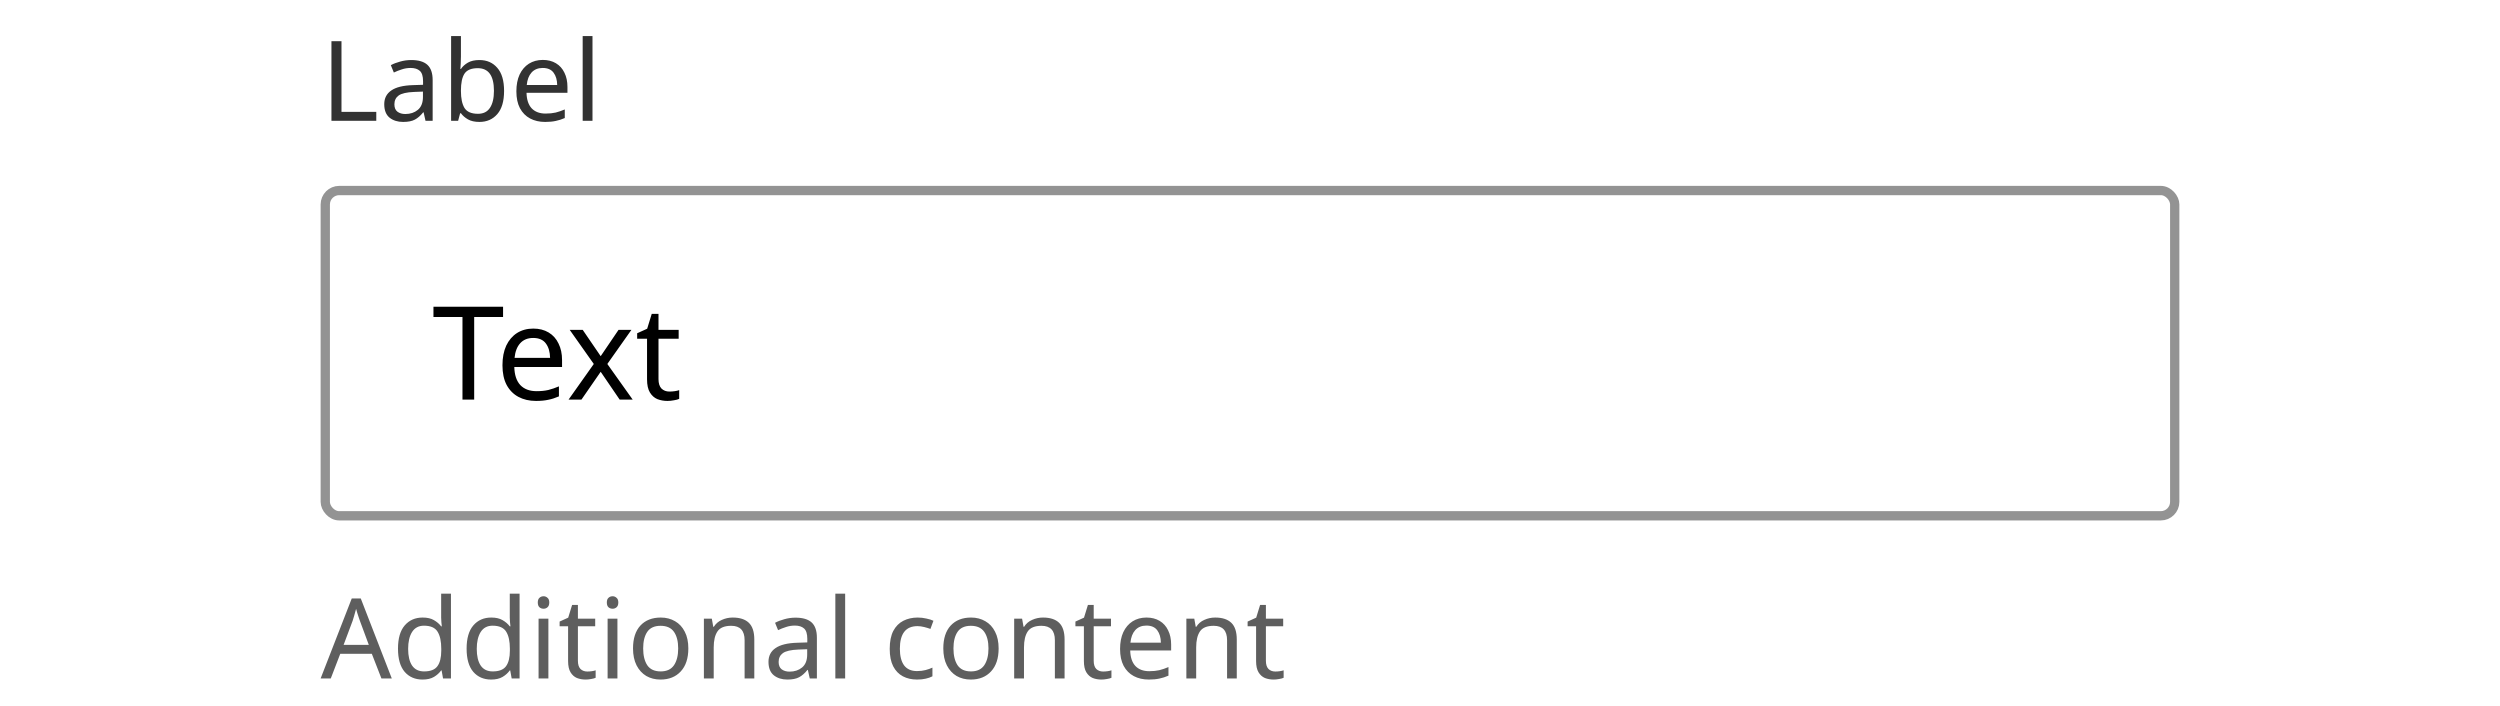 <svg width="269" height="76" viewBox="0 0 269 76" fill="none" xmlns="http://www.w3.org/2000/svg">
<rect width="269" height="76" fill="white"/>
<path d="M35.664 13V4.432H36.744V12.04H40.488V13H35.664ZM44.249 6.46C45.033 6.46 45.613 6.632 45.989 6.976C46.365 7.32 46.553 7.868 46.553 8.62V13H45.785L45.581 12.088H45.533C45.253 12.44 44.957 12.7 44.645 12.868C44.333 13.036 43.909 13.12 43.373 13.12C42.789 13.12 42.305 12.968 41.921 12.664C41.537 12.352 41.345 11.868 41.345 11.212C41.345 10.572 41.597 10.08 42.101 9.736C42.605 9.384 43.381 9.192 44.429 9.16L45.521 9.124V8.74C45.521 8.204 45.405 7.832 45.173 7.624C44.941 7.416 44.613 7.312 44.189 7.312C43.853 7.312 43.533 7.364 43.229 7.468C42.925 7.564 42.641 7.676 42.377 7.804L42.053 7.012C42.333 6.86 42.665 6.732 43.049 6.628C43.433 6.516 43.833 6.46 44.249 6.46ZM45.509 9.856L44.561 9.892C43.761 9.924 43.205 10.052 42.893 10.276C42.589 10.5 42.437 10.816 42.437 11.224C42.437 11.584 42.545 11.848 42.761 12.016C42.985 12.184 43.269 12.268 43.613 12.268C44.149 12.268 44.597 12.12 44.957 11.824C45.325 11.52 45.509 11.056 45.509 10.432V9.856ZM49.596 3.88V6.1C49.596 6.372 49.587 6.628 49.572 6.868C49.563 7.1 49.551 7.284 49.535 7.42H49.596C49.779 7.148 50.032 6.92 50.352 6.736C50.672 6.552 51.084 6.46 51.587 6.46C52.388 6.46 53.028 6.74 53.508 7.3C53.995 7.852 54.239 8.68 54.239 9.784C54.239 10.888 53.995 11.72 53.508 12.28C53.02 12.84 52.38 13.12 51.587 13.12C51.084 13.12 50.672 13.028 50.352 12.844C50.032 12.66 49.779 12.44 49.596 12.184H49.511L49.295 13H48.539V3.88H49.596ZM51.407 7.336C50.719 7.336 50.243 7.532 49.98 7.924C49.724 8.316 49.596 8.924 49.596 9.748V9.796C49.596 10.588 49.724 11.196 49.98 11.62C50.243 12.036 50.727 12.244 51.431 12.244C52.008 12.244 52.435 12.032 52.715 11.608C53.004 11.184 53.148 10.572 53.148 9.772C53.148 8.148 52.568 7.336 51.407 7.336ZM58.406 6.448C58.95 6.448 59.422 6.568 59.822 6.808C60.222 7.048 60.526 7.388 60.734 7.828C60.95 8.26 61.058 8.768 61.058 9.352V9.988H56.654C56.67 10.716 56.854 11.272 57.206 11.656C57.566 12.032 58.066 12.22 58.706 12.22C59.114 12.22 59.474 12.184 59.786 12.112C60.106 12.032 60.434 11.92 60.77 11.776V12.7C60.442 12.844 60.118 12.948 59.798 13.012C59.478 13.084 59.098 13.12 58.658 13.12C58.042 13.12 57.502 12.996 57.038 12.748C56.574 12.5 56.21 12.132 55.946 11.644C55.69 11.156 55.562 10.552 55.562 9.832C55.562 9.128 55.678 8.524 55.91 8.02C56.15 7.516 56.482 7.128 56.906 6.856C57.338 6.584 57.838 6.448 58.406 6.448ZM58.394 7.312C57.89 7.312 57.49 7.476 57.194 7.804C56.906 8.124 56.734 8.572 56.678 9.148H59.954C59.946 8.604 59.818 8.164 59.57 7.828C59.322 7.484 58.93 7.312 58.394 7.312ZM63.752 13H62.696V3.88H63.752V13Z" fill="#323232"/>
<rect x="35" y="20.5" width="199" height="35" rx="1.5" fill="white"/>
<path d="M51.022 43H49.762V34.11H46.64V33.004H54.13V34.11H51.022V43ZM57.383 35.356C58.018 35.356 58.568 35.496 59.035 35.776C59.502 36.056 59.856 36.453 60.099 36.966C60.351 37.47 60.477 38.063 60.477 38.744V39.486H55.339C55.358 40.335 55.572 40.984 55.983 41.432C56.403 41.871 56.986 42.09 57.733 42.09C58.209 42.09 58.629 42.048 58.993 41.964C59.366 41.871 59.749 41.74 60.141 41.572V42.65C59.758 42.818 59.38 42.939 59.007 43.014C58.634 43.098 58.19 43.14 57.677 43.14C56.958 43.14 56.328 42.995 55.787 42.706C55.246 42.417 54.821 41.987 54.513 41.418C54.214 40.849 54.065 40.144 54.065 39.304C54.065 38.483 54.2 37.778 54.471 37.19C54.751 36.602 55.138 36.149 55.633 35.832C56.137 35.515 56.72 35.356 57.383 35.356ZM57.369 36.364C56.781 36.364 56.314 36.555 55.969 36.938C55.633 37.311 55.432 37.834 55.367 38.506H59.189C59.18 37.871 59.03 37.358 58.741 36.966C58.452 36.565 57.994 36.364 57.369 36.364ZM63.892 39.164L61.302 35.496H62.702L64.634 38.324L66.552 35.496H67.938L65.348 39.164L68.078 43H66.678L64.634 40.004L62.562 43H61.176L63.892 39.164ZM72.03 42.132C72.217 42.132 72.408 42.118 72.604 42.09C72.8 42.062 72.959 42.025 73.08 41.978V42.916C72.949 42.981 72.763 43.033 72.52 43.07C72.277 43.117 72.044 43.14 71.82 43.14C71.428 43.14 71.064 43.075 70.728 42.944C70.401 42.804 70.135 42.566 69.93 42.23C69.725 41.894 69.622 41.423 69.622 40.816V36.448H68.558V35.86L69.636 35.37L70.126 33.774H70.854V35.496H73.024V36.448H70.854V40.788C70.854 41.245 70.961 41.586 71.176 41.81C71.4 42.025 71.685 42.132 72.03 42.132Z" fill="black"/>
<rect x="35" y="20.5" width="199" height="35" rx="1.5" stroke="#939393"/>
<path d="M41.04 73L40.008 70.348H36.612L35.592 73H34.5L37.848 64.396H38.82L42.156 73H41.04ZM39.684 69.388L38.724 66.796C38.7 66.732 38.66 66.616 38.604 66.448C38.548 66.28 38.492 66.108 38.436 65.932C38.388 65.748 38.348 65.608 38.316 65.512C38.252 65.76 38.184 66.004 38.112 66.244C38.048 66.476 37.992 66.66 37.944 66.796L36.972 69.388H39.684ZM45.464 73.12C44.664 73.12 44.024 72.844 43.544 72.292C43.064 71.732 42.824 70.9 42.824 69.796C42.824 68.692 43.064 67.86 43.544 67.3C44.032 66.732 44.676 66.448 45.476 66.448C45.972 66.448 46.376 66.54 46.688 66.724C47.008 66.908 47.268 67.132 47.468 67.396H47.54C47.524 67.292 47.508 67.14 47.492 66.94C47.476 66.732 47.468 66.568 47.468 66.448V63.88H48.524V73H47.672L47.516 72.136H47.468C47.276 72.408 47.02 72.64 46.7 72.832C46.38 73.024 45.968 73.12 45.464 73.12ZM45.632 72.244C46.312 72.244 46.788 72.06 47.06 71.692C47.34 71.316 47.48 70.752 47.48 70V69.808C47.48 69.008 47.348 68.396 47.084 67.972C46.82 67.54 46.332 67.324 45.62 67.324C45.052 67.324 44.624 67.552 44.336 68.008C44.056 68.456 43.916 69.06 43.916 69.82C43.916 70.588 44.056 71.184 44.336 71.608C44.624 72.032 45.056 72.244 45.632 72.244ZM52.847 73.12C52.047 73.12 51.407 72.844 50.927 72.292C50.447 71.732 50.207 70.9 50.207 69.796C50.207 68.692 50.447 67.86 50.927 67.3C51.415 66.732 52.059 66.448 52.859 66.448C53.355 66.448 53.759 66.54 54.071 66.724C54.391 66.908 54.651 67.132 54.851 67.396H54.923C54.907 67.292 54.891 67.14 54.875 66.94C54.859 66.732 54.851 66.568 54.851 66.448V63.88H55.907V73H55.055L54.899 72.136H54.851C54.659 72.408 54.403 72.64 54.083 72.832C53.763 73.024 53.351 73.12 52.847 73.12ZM53.015 72.244C53.695 72.244 54.171 72.06 54.443 71.692C54.723 71.316 54.863 70.752 54.863 70V69.808C54.863 69.008 54.731 68.396 54.467 67.972C54.203 67.54 53.715 67.324 53.003 67.324C52.435 67.324 52.007 67.552 51.719 68.008C51.439 68.456 51.299 69.06 51.299 69.82C51.299 70.588 51.439 71.184 51.719 71.608C52.007 72.032 52.439 72.244 53.015 72.244ZM58.49 64.156C58.65 64.156 58.79 64.212 58.91 64.324C59.038 64.428 59.102 64.596 59.102 64.828C59.102 65.06 59.038 65.232 58.91 65.344C58.79 65.448 58.65 65.5 58.49 65.5C58.314 65.5 58.166 65.448 58.046 65.344C57.926 65.232 57.866 65.06 57.866 64.828C57.866 64.596 57.926 64.428 58.046 64.324C58.166 64.212 58.314 64.156 58.49 64.156ZM59.006 66.568V73H57.95V66.568H59.006ZM63.191 72.256C63.351 72.256 63.515 72.244 63.683 72.22C63.851 72.196 63.987 72.164 64.091 72.124V72.928C63.979 72.984 63.819 73.028 63.611 73.06C63.403 73.1 63.203 73.12 63.011 73.12C62.675 73.12 62.363 73.064 62.075 72.952C61.795 72.832 61.567 72.628 61.391 72.34C61.215 72.052 61.127 71.648 61.127 71.128V67.384H60.215V66.88L61.139 66.46L61.559 65.092H62.183V66.568H64.043V67.384H62.183V71.104C62.183 71.496 62.275 71.788 62.459 71.98C62.651 72.164 62.895 72.256 63.191 72.256ZM65.919 64.156C66.079 64.156 66.219 64.212 66.339 64.324C66.467 64.428 66.531 64.596 66.531 64.828C66.531 65.06 66.467 65.232 66.339 65.344C66.219 65.448 66.079 65.5 65.919 65.5C65.743 65.5 65.595 65.448 65.475 65.344C65.355 65.232 65.295 65.06 65.295 64.828C65.295 64.596 65.355 64.428 65.475 64.324C65.595 64.212 65.743 64.156 65.919 64.156ZM66.435 66.568V73H65.379V66.568H66.435ZM74.065 69.772C74.065 70.836 73.793 71.66 73.249 72.244C72.713 72.828 71.985 73.12 71.065 73.12C70.497 73.12 69.989 72.992 69.541 72.736C69.101 72.472 68.753 72.092 68.497 71.596C68.241 71.092 68.113 70.484 68.113 69.772C68.113 68.708 68.377 67.888 68.905 67.312C69.441 66.736 70.173 66.448 71.101 66.448C71.677 66.448 72.189 66.58 72.637 66.844C73.085 67.1 73.433 67.476 73.681 67.972C73.937 68.46 74.065 69.06 74.065 69.772ZM69.205 69.772C69.205 70.532 69.353 71.136 69.649 71.584C69.953 72.024 70.433 72.244 71.089 72.244C71.737 72.244 72.213 72.024 72.517 71.584C72.821 71.136 72.973 70.532 72.973 69.772C72.973 69.012 72.821 68.416 72.517 67.984C72.213 67.552 71.733 67.336 71.077 67.336C70.421 67.336 69.945 67.552 69.649 67.984C69.353 68.416 69.205 69.012 69.205 69.772ZM78.835 66.448C79.603 66.448 80.183 66.636 80.575 67.012C80.967 67.388 81.163 67.988 81.163 68.812V73H80.119V68.884C80.119 67.852 79.639 67.336 78.679 67.336C77.967 67.336 77.475 67.536 77.203 67.936C76.931 68.336 76.795 68.912 76.795 69.664V73H75.739V66.568H76.591L76.747 67.444H76.807C77.015 67.108 77.303 66.86 77.671 66.7C78.039 66.532 78.427 66.448 78.835 66.448ZM85.593 66.46C86.377 66.46 86.957 66.632 87.333 66.976C87.709 67.32 87.897 67.868 87.897 68.62V73H87.129L86.925 72.088H86.877C86.597 72.44 86.301 72.7 85.989 72.868C85.677 73.036 85.253 73.12 84.717 73.12C84.133 73.12 83.649 72.968 83.265 72.664C82.881 72.352 82.689 71.868 82.689 71.212C82.689 70.572 82.941 70.08 83.445 69.736C83.949 69.384 84.725 69.192 85.773 69.16L86.865 69.124V68.74C86.865 68.204 86.749 67.832 86.517 67.624C86.285 67.416 85.957 67.312 85.533 67.312C85.197 67.312 84.877 67.364 84.573 67.468C84.269 67.564 83.985 67.676 83.721 67.804L83.397 67.012C83.677 66.86 84.009 66.732 84.393 66.628C84.777 66.516 85.177 66.46 85.593 66.46ZM86.853 69.856L85.905 69.892C85.105 69.924 84.549 70.052 84.237 70.276C83.933 70.5 83.781 70.816 83.781 71.224C83.781 71.584 83.889 71.848 84.105 72.016C84.329 72.184 84.613 72.268 84.957 72.268C85.493 72.268 85.941 72.12 86.301 71.824C86.669 71.52 86.853 71.056 86.853 70.432V69.856ZM90.939 73H89.883V63.88H90.939V73ZM98.674 73.12C98.098 73.12 97.59 73.004 97.15 72.772C96.71 72.54 96.362 72.18 96.106 71.692C95.858 71.204 95.734 70.58 95.734 69.82C95.734 69.028 95.862 68.384 96.118 67.888C96.382 67.392 96.742 67.028 97.198 66.796C97.654 66.564 98.17 66.448 98.746 66.448C99.066 66.448 99.378 66.484 99.682 66.556C99.994 66.62 100.246 66.7 100.438 66.796L100.114 67.672C99.922 67.6 99.698 67.532 99.442 67.468C99.186 67.404 98.946 67.372 98.722 67.372C97.458 67.372 96.826 68.184 96.826 69.808C96.826 70.584 96.978 71.18 97.282 71.596C97.594 72.004 98.054 72.208 98.662 72.208C99.006 72.208 99.314 72.172 99.586 72.1C99.858 72.028 100.106 71.94 100.33 71.836V72.772C100.114 72.884 99.874 72.968 99.61 73.024C99.354 73.088 99.042 73.12 98.674 73.12ZM107.452 69.772C107.452 70.836 107.18 71.66 106.636 72.244C106.1 72.828 105.372 73.12 104.452 73.12C103.884 73.12 103.376 72.992 102.928 72.736C102.488 72.472 102.14 72.092 101.884 71.596C101.628 71.092 101.5 70.484 101.5 69.772C101.5 68.708 101.764 67.888 102.292 67.312C102.828 66.736 103.56 66.448 104.488 66.448C105.064 66.448 105.576 66.58 106.024 66.844C106.472 67.1 106.82 67.476 107.068 67.972C107.324 68.46 107.452 69.06 107.452 69.772ZM102.592 69.772C102.592 70.532 102.74 71.136 103.036 71.584C103.34 72.024 103.82 72.244 104.476 72.244C105.124 72.244 105.6 72.024 105.904 71.584C106.208 71.136 106.36 70.532 106.36 69.772C106.36 69.012 106.208 68.416 105.904 67.984C105.6 67.552 105.12 67.336 104.464 67.336C103.808 67.336 103.332 67.552 103.036 67.984C102.74 68.416 102.592 69.012 102.592 69.772ZM112.221 66.448C112.989 66.448 113.569 66.636 113.961 67.012C114.353 67.388 114.549 67.988 114.549 68.812V73H113.505V68.884C113.505 67.852 113.025 67.336 112.065 67.336C111.353 67.336 110.861 67.536 110.589 67.936C110.317 68.336 110.181 68.912 110.181 69.664V73H109.125V66.568H109.977L110.133 67.444H110.193C110.401 67.108 110.689 66.86 111.057 66.7C111.425 66.532 111.813 66.448 112.221 66.448ZM118.691 72.256C118.851 72.256 119.015 72.244 119.183 72.22C119.351 72.196 119.487 72.164 119.591 72.124V72.928C119.479 72.984 119.319 73.028 119.111 73.06C118.903 73.1 118.703 73.12 118.511 73.12C118.175 73.12 117.863 73.064 117.575 72.952C117.295 72.832 117.067 72.628 116.891 72.34C116.715 72.052 116.627 71.648 116.627 71.128V67.384H115.715V66.88L116.639 66.46L117.059 65.092H117.683V66.568H119.543V67.384H117.683V71.104C117.683 71.496 117.775 71.788 117.959 71.98C118.151 72.164 118.395 72.256 118.691 72.256ZM123.363 66.448C123.907 66.448 124.379 66.568 124.779 66.808C125.179 67.048 125.483 67.388 125.691 67.828C125.907 68.26 126.015 68.768 126.015 69.352V69.988H121.611C121.627 70.716 121.811 71.272 122.163 71.656C122.523 72.032 123.023 72.22 123.663 72.22C124.071 72.22 124.431 72.184 124.743 72.112C125.063 72.032 125.391 71.92 125.727 71.776V72.7C125.399 72.844 125.075 72.948 124.755 73.012C124.435 73.084 124.055 73.12 123.615 73.12C122.999 73.12 122.459 72.996 121.995 72.748C121.531 72.5 121.167 72.132 120.903 71.644C120.647 71.156 120.519 70.552 120.519 69.832C120.519 69.128 120.635 68.524 120.867 68.02C121.107 67.516 121.439 67.128 121.863 66.856C122.295 66.584 122.795 66.448 123.363 66.448ZM123.351 67.312C122.847 67.312 122.447 67.476 122.151 67.804C121.863 68.124 121.691 68.572 121.635 69.148H124.911C124.903 68.604 124.775 68.164 124.527 67.828C124.279 67.484 123.887 67.312 123.351 67.312ZM130.749 66.448C131.517 66.448 132.097 66.636 132.489 67.012C132.881 67.388 133.077 67.988 133.077 68.812V73H132.033V68.884C132.033 67.852 131.553 67.336 130.593 67.336C129.881 67.336 129.389 67.536 129.117 67.936C128.845 68.336 128.709 68.912 128.709 69.664V73H127.653V66.568H128.505L128.661 67.444H128.721C128.929 67.108 129.217 66.86 129.585 66.7C129.953 66.532 130.341 66.448 130.749 66.448ZM137.219 72.256C137.379 72.256 137.543 72.244 137.711 72.22C137.879 72.196 138.015 72.164 138.119 72.124V72.928C138.007 72.984 137.847 73.028 137.639 73.06C137.431 73.1 137.231 73.12 137.039 73.12C136.703 73.12 136.391 73.064 136.103 72.952C135.823 72.832 135.595 72.628 135.419 72.34C135.243 72.052 135.155 71.648 135.155 71.128V67.384H134.243V66.88L135.167 66.46L135.587 65.092H136.211V66.568H138.071V67.384H136.211V71.104C136.211 71.496 136.303 71.788 136.487 71.98C136.679 72.164 136.923 72.256 137.219 72.256Z" fill="#5E5E5E"/>
</svg>
